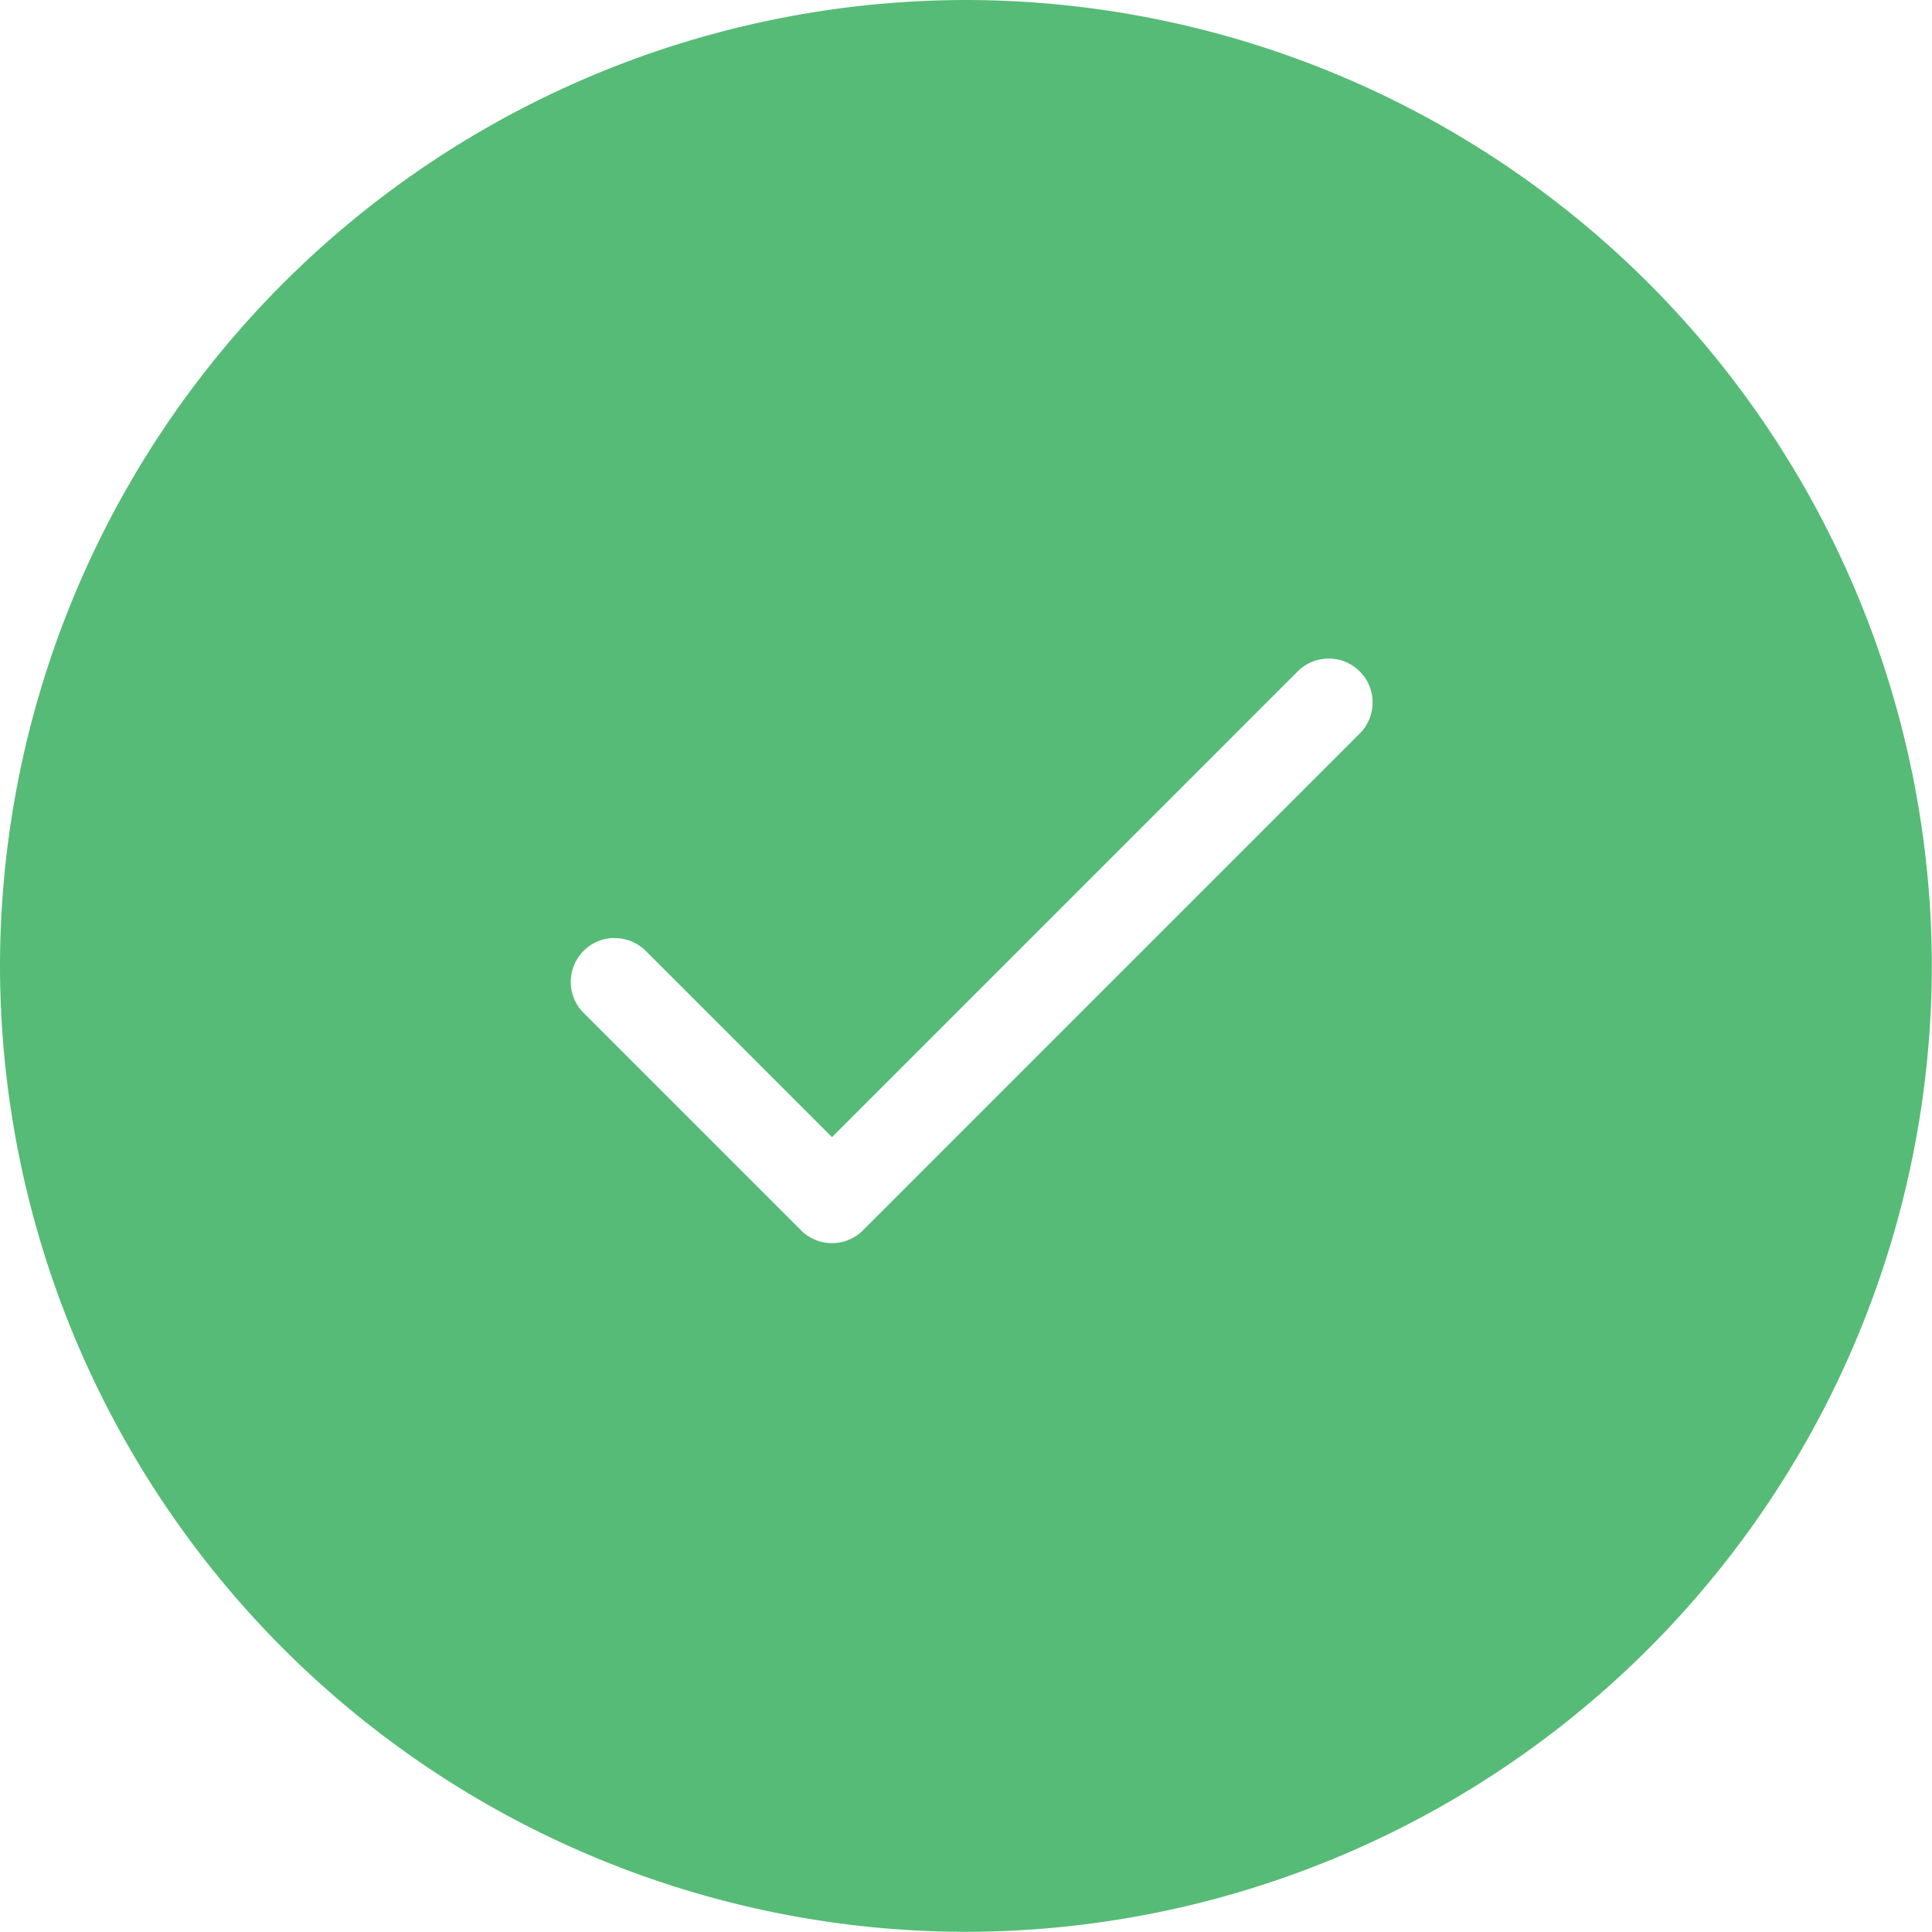 <?xml version="1.0" standalone="no"?><!DOCTYPE svg PUBLIC "-//W3C//DTD SVG 1.1//EN" "http://www.w3.org/Graphics/SVG/1.1/DTD/svg11.dtd"><svg t="1592189433680" class="icon" viewBox="0 0 1024 1024" version="1.1" xmlns="http://www.w3.org/2000/svg" p-id="22625" xmlns:xlink="http://www.w3.org/1999/xlink" width="200" height="200"><defs><style type="text/css"></style></defs><path d="M511.953 1023.907a512.535 512.535 0 0 1-511.953-511.953 512.535 512.535 0 0 1 511.953-511.953 512.535 512.535 0 0 1 511.953 511.953 512.535 512.535 0 0 1-511.953 511.953zM325.789 497.153a23.131 23.131 0 0 0-16.452 6.818 23.271 23.271 0 0 0 0 32.905l115.19 115.19a23.131 23.131 0 0 0 16.452 6.818 23.131 23.131 0 0 0 16.452-6.818L720.691 388.782a23.108 23.108 0 0 0 6.818-16.452 23.108 23.108 0 0 0-6.818-16.452 23.108 23.108 0 0 0-16.452-6.818 23.108 23.108 0 0 0-16.452 6.818L440.978 602.709l-98.737-98.737a23.131 23.131 0 0 0-16.452-6.725z" fill="#56BB76" p-id="22626"></path></svg>